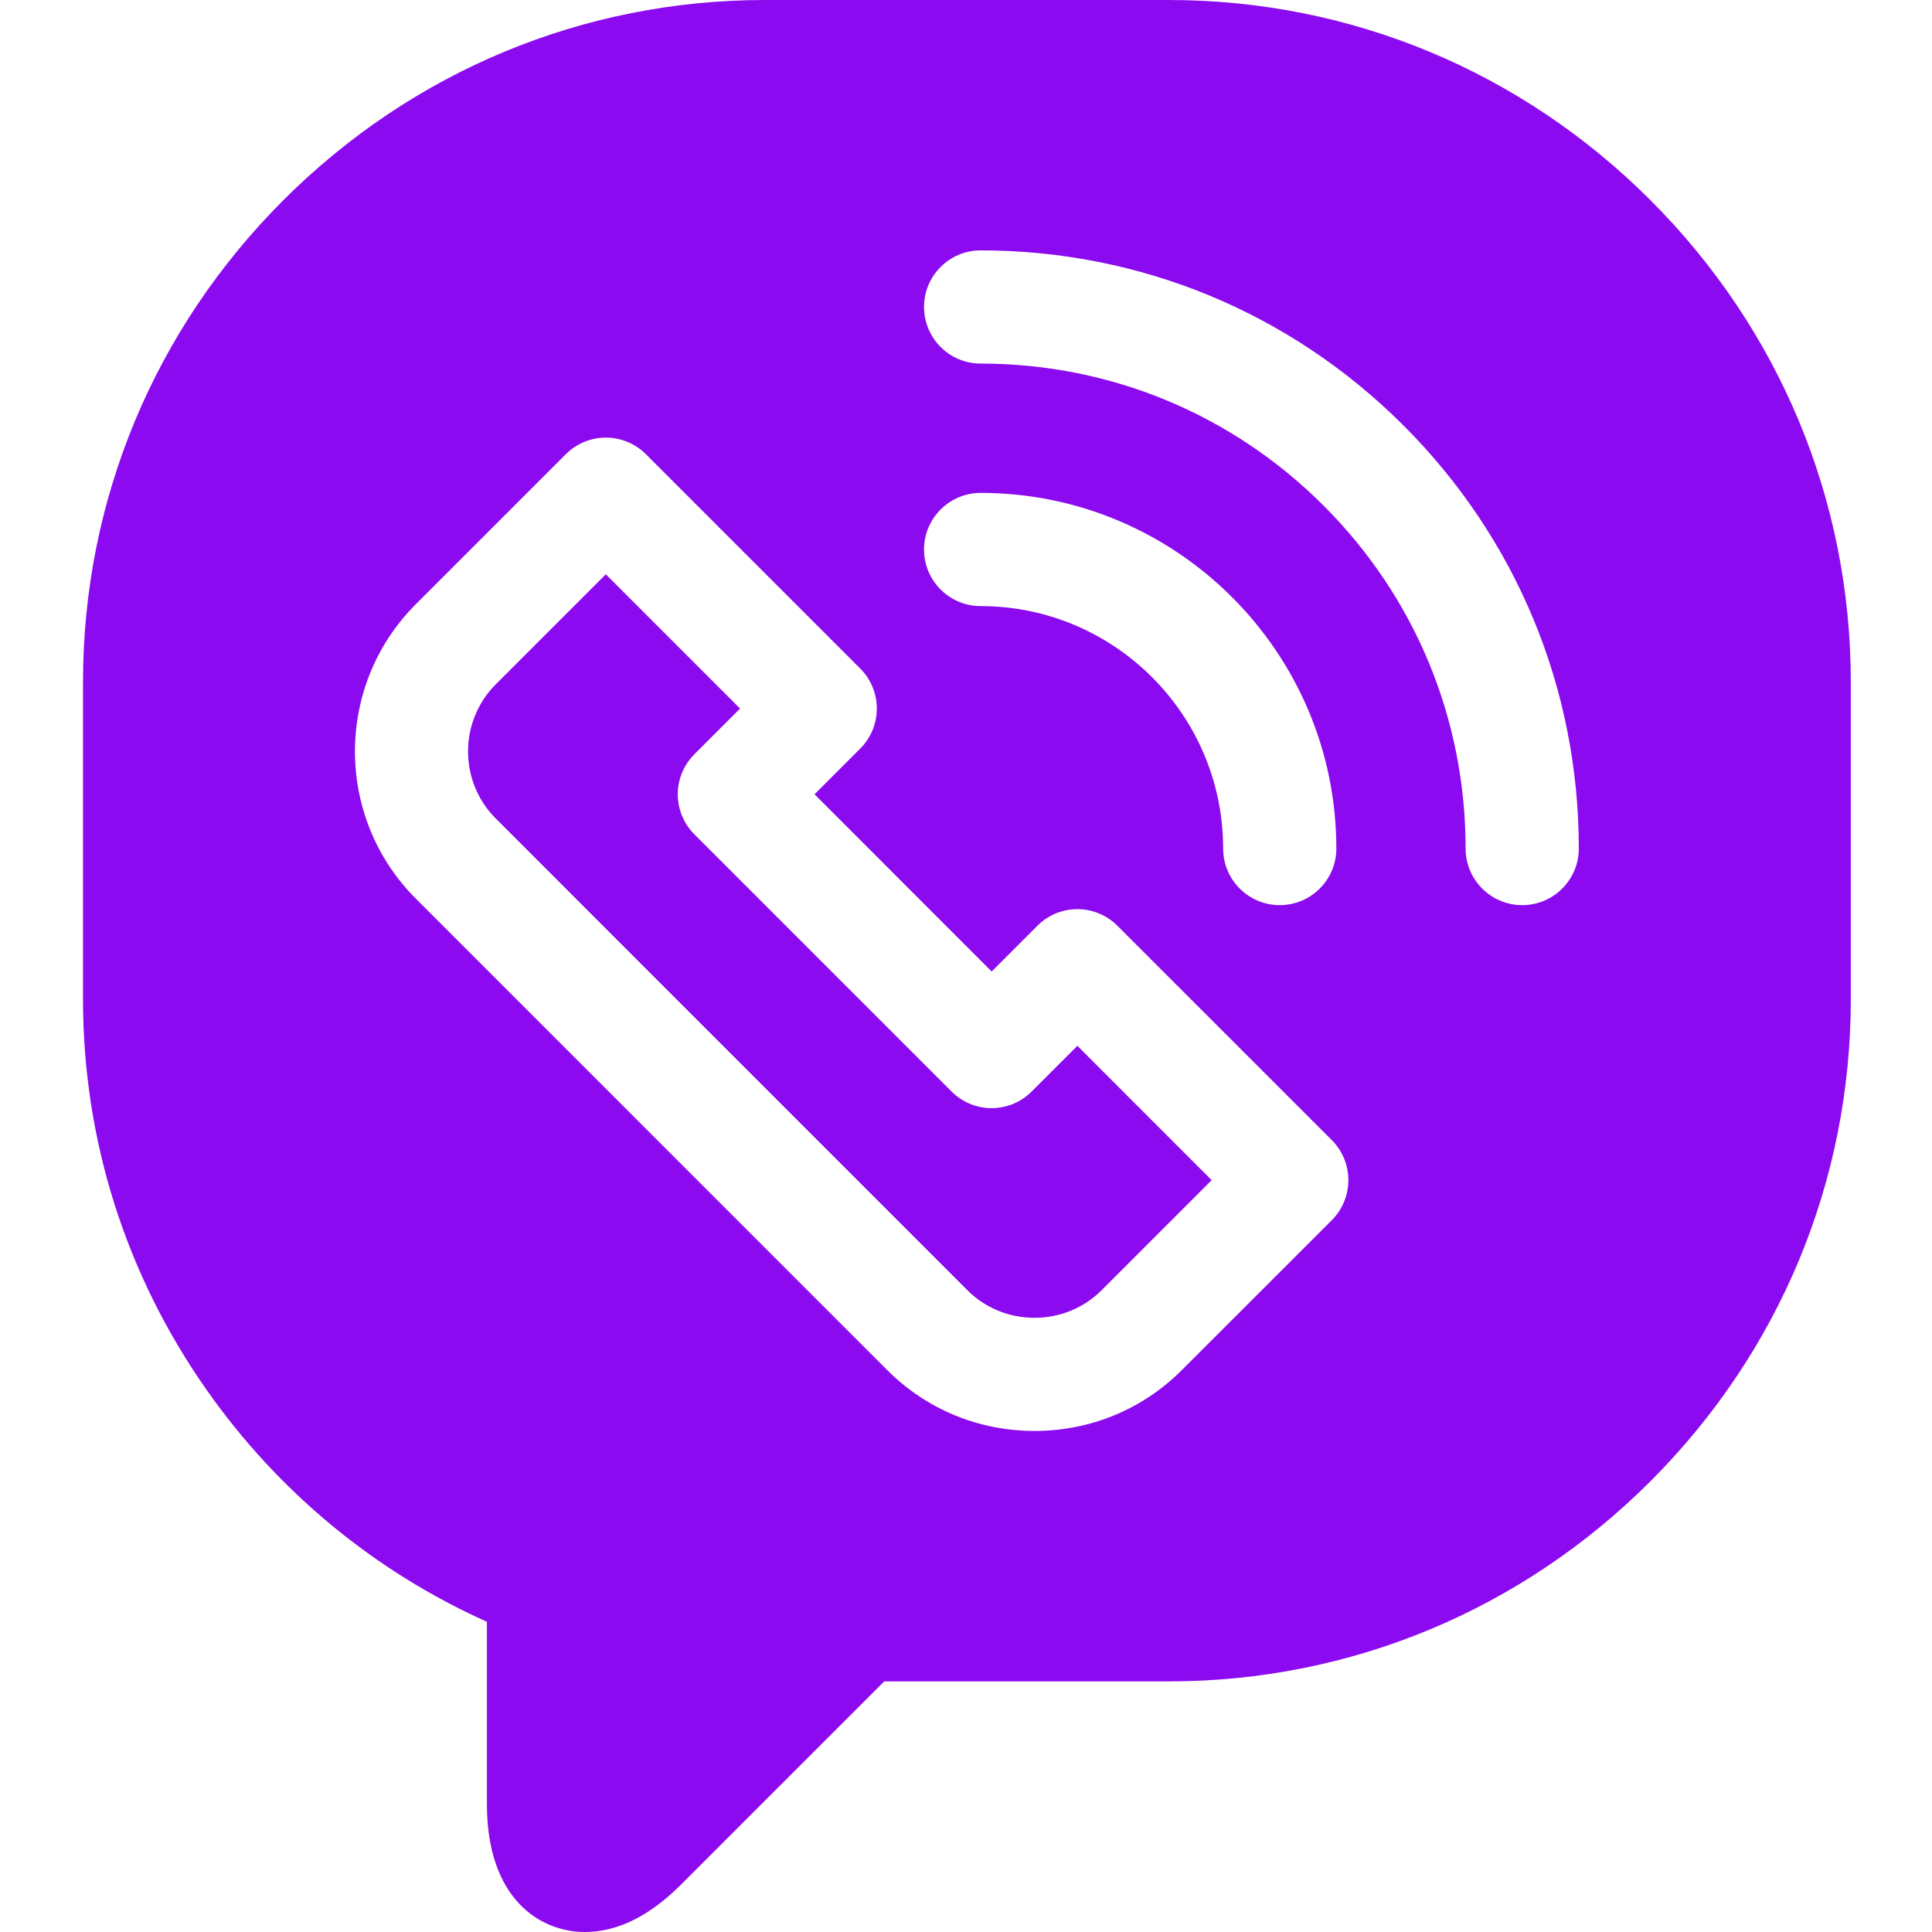 <?xml version="1.0" encoding="UTF-8"?> <svg xmlns="http://www.w3.org/2000/svg" width="32" height="32" viewBox="0 0 32 32" fill="none"> <g clip-path="url(#clip0_1213_202)"> <path d="M17.087 18.079C16.721 18.446 16.128 18.446 15.761 18.079L11.501 13.819C11.325 13.643 11.226 13.405 11.226 13.156C11.226 12.908 11.325 12.669 11.501 12.493L12.258 11.736L10.034 9.512L8.212 11.334C7.599 11.947 7.599 12.945 8.212 13.558L16.022 21.369C16.317 21.664 16.712 21.827 17.134 21.827C17.556 21.827 17.952 21.664 18.247 21.369L20.069 19.547L17.845 17.322L17.087 18.079Z" fill="#8B0AEF"></path> <path d="M30.655 11.294C30.655 8.289 29.477 5.456 27.338 3.317C25.2 1.178 22.366 0 19.361 0H12.669C12.669 0 12.669 0 12.669 0C9.664 0 6.831 1.178 4.692 3.317C2.553 5.456 1.375 8.289 1.375 11.294V16.554C1.375 18.882 2.085 21.121 3.428 23.029C4.613 24.713 6.207 26.028 8.065 26.862V29.883C8.065 31.446 8.94 32 9.689 32C10.224 32 10.759 31.736 11.28 31.215L14.646 27.849H19.361C22.367 27.849 25.2 26.671 27.339 24.532C29.477 22.393 30.655 19.56 30.655 16.554L30.655 11.294ZM22.059 20.21L19.573 22.695C18.924 23.344 18.058 23.701 17.135 23.701C16.212 23.701 15.347 23.344 14.697 22.695L6.887 14.884C5.543 13.54 5.543 11.352 6.887 10.008L9.372 7.523C9.548 7.347 9.786 7.248 10.035 7.248C10.283 7.248 10.522 7.347 10.698 7.523L14.248 11.073C14.424 11.249 14.523 11.488 14.523 11.736C14.523 11.985 14.424 12.223 14.248 12.399L13.491 13.156L16.425 16.091L17.183 15.333C17.549 14.967 18.142 14.967 18.508 15.334L22.059 18.884C22.235 19.06 22.333 19.298 22.333 19.547C22.333 19.795 22.235 20.034 22.059 20.21ZM15.305 9.101C15.305 8.584 15.725 8.164 16.243 8.164C19.491 8.164 22.134 10.806 22.134 14.054C22.134 14.572 21.714 14.992 21.196 14.992C20.679 14.992 20.259 14.572 20.259 14.054C20.259 11.84 18.457 10.039 16.243 10.039C15.725 10.039 15.305 9.619 15.305 9.101ZM25.213 14.992C24.695 14.992 24.275 14.572 24.275 14.055C24.275 11.909 23.44 9.892 21.923 8.375C20.405 6.858 18.388 6.022 16.242 6.022C15.725 6.022 15.305 5.602 15.305 5.084C15.305 4.567 15.725 4.147 16.242 4.147C18.889 4.147 21.377 5.178 23.248 7.049C25.12 8.92 26.15 11.408 26.15 14.055C26.15 14.572 25.73 14.992 25.213 14.992Z" fill="#8B0AEF"></path> </g> <defs> <clipPath id="clip0_1213_202"> <rect width="32" height="32" fill="white"></rect> </clipPath> </defs> </svg> 